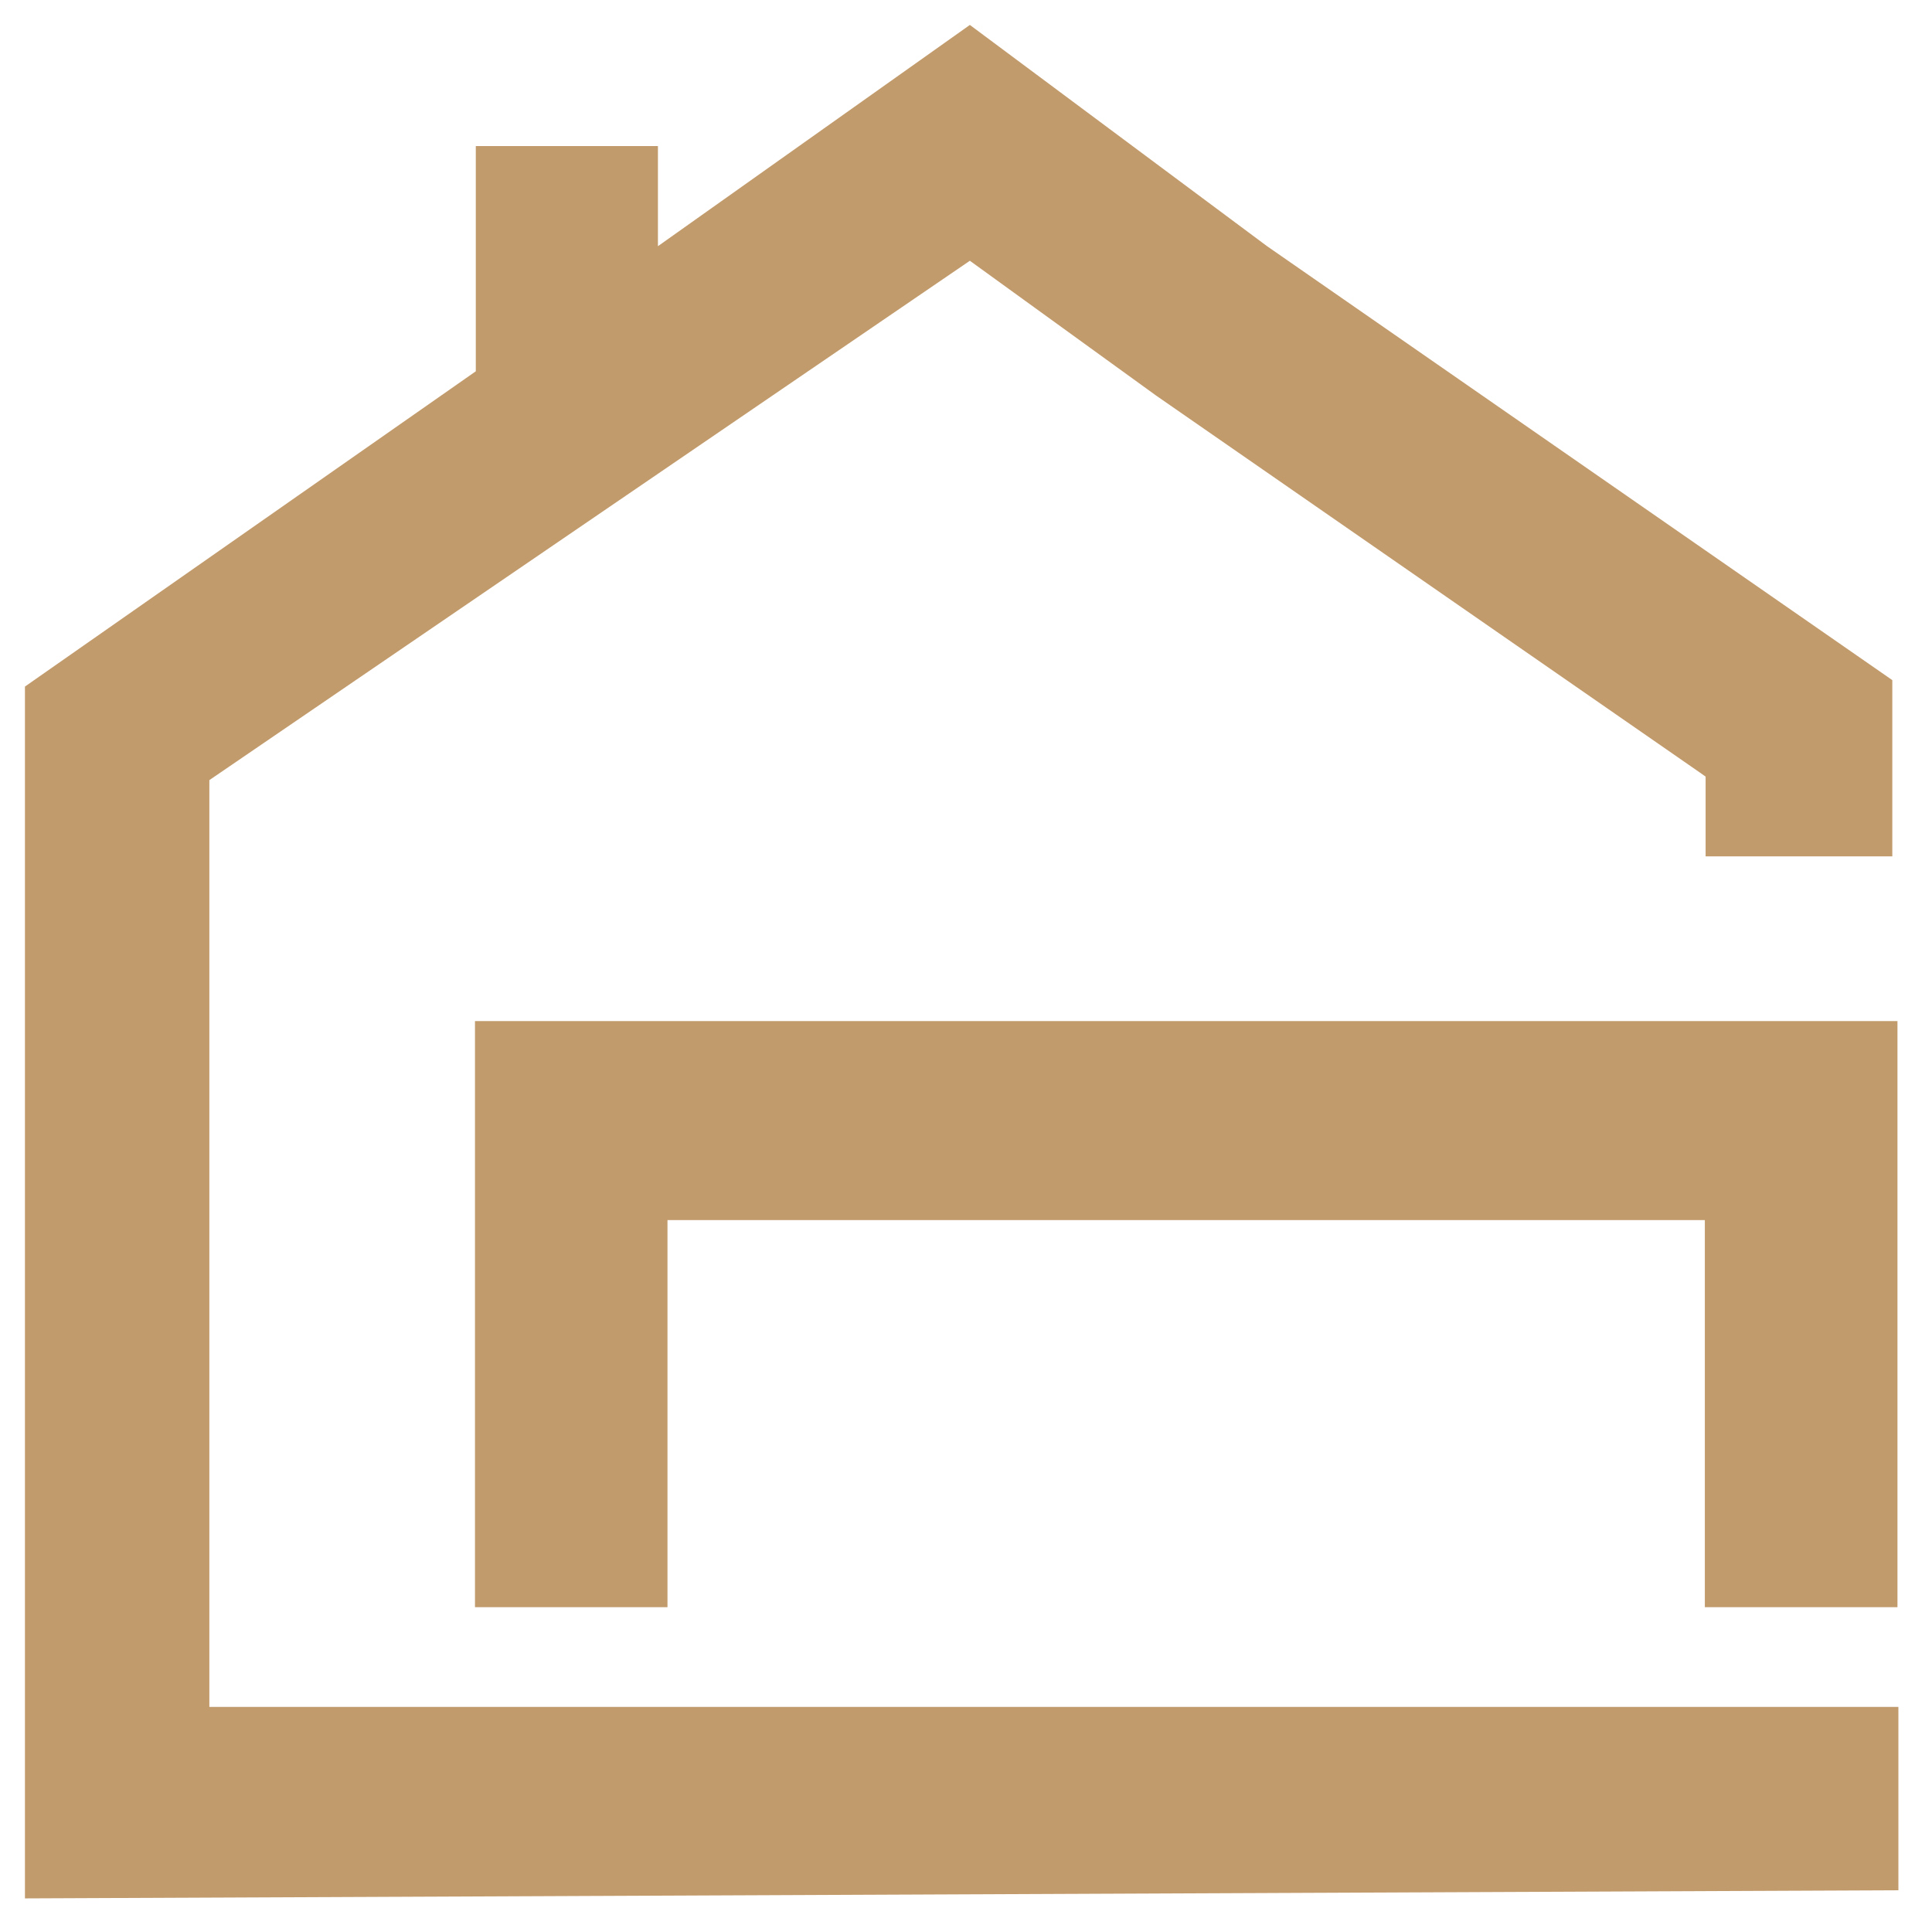 <?xml version="1.0" encoding="UTF-8"?> <svg xmlns="http://www.w3.org/2000/svg" width="33" height="33" viewBox="0 0 33 33" fill="none"><path d="M11.238 4.205L16.566 0.426L21.641 4.204L32.322 11.617V14.627H30.314H29.133V13.265L29.034 13.195L27.707 12.275L25.053 10.435L19.745 6.755L16.566 4.454L3.576 13.325V29.155H32.426V32.287L0.426 32.426V11.727L8.127 6.342V2.495L11.238 2.495L11.238 4.205Z" fill="#C29B6C"></path><path d="M8.113 17.441H32.41V27.452H29.12V20.84H11.401V27.452H8.113V17.441Z" fill="#C29B6C"></path></svg> 